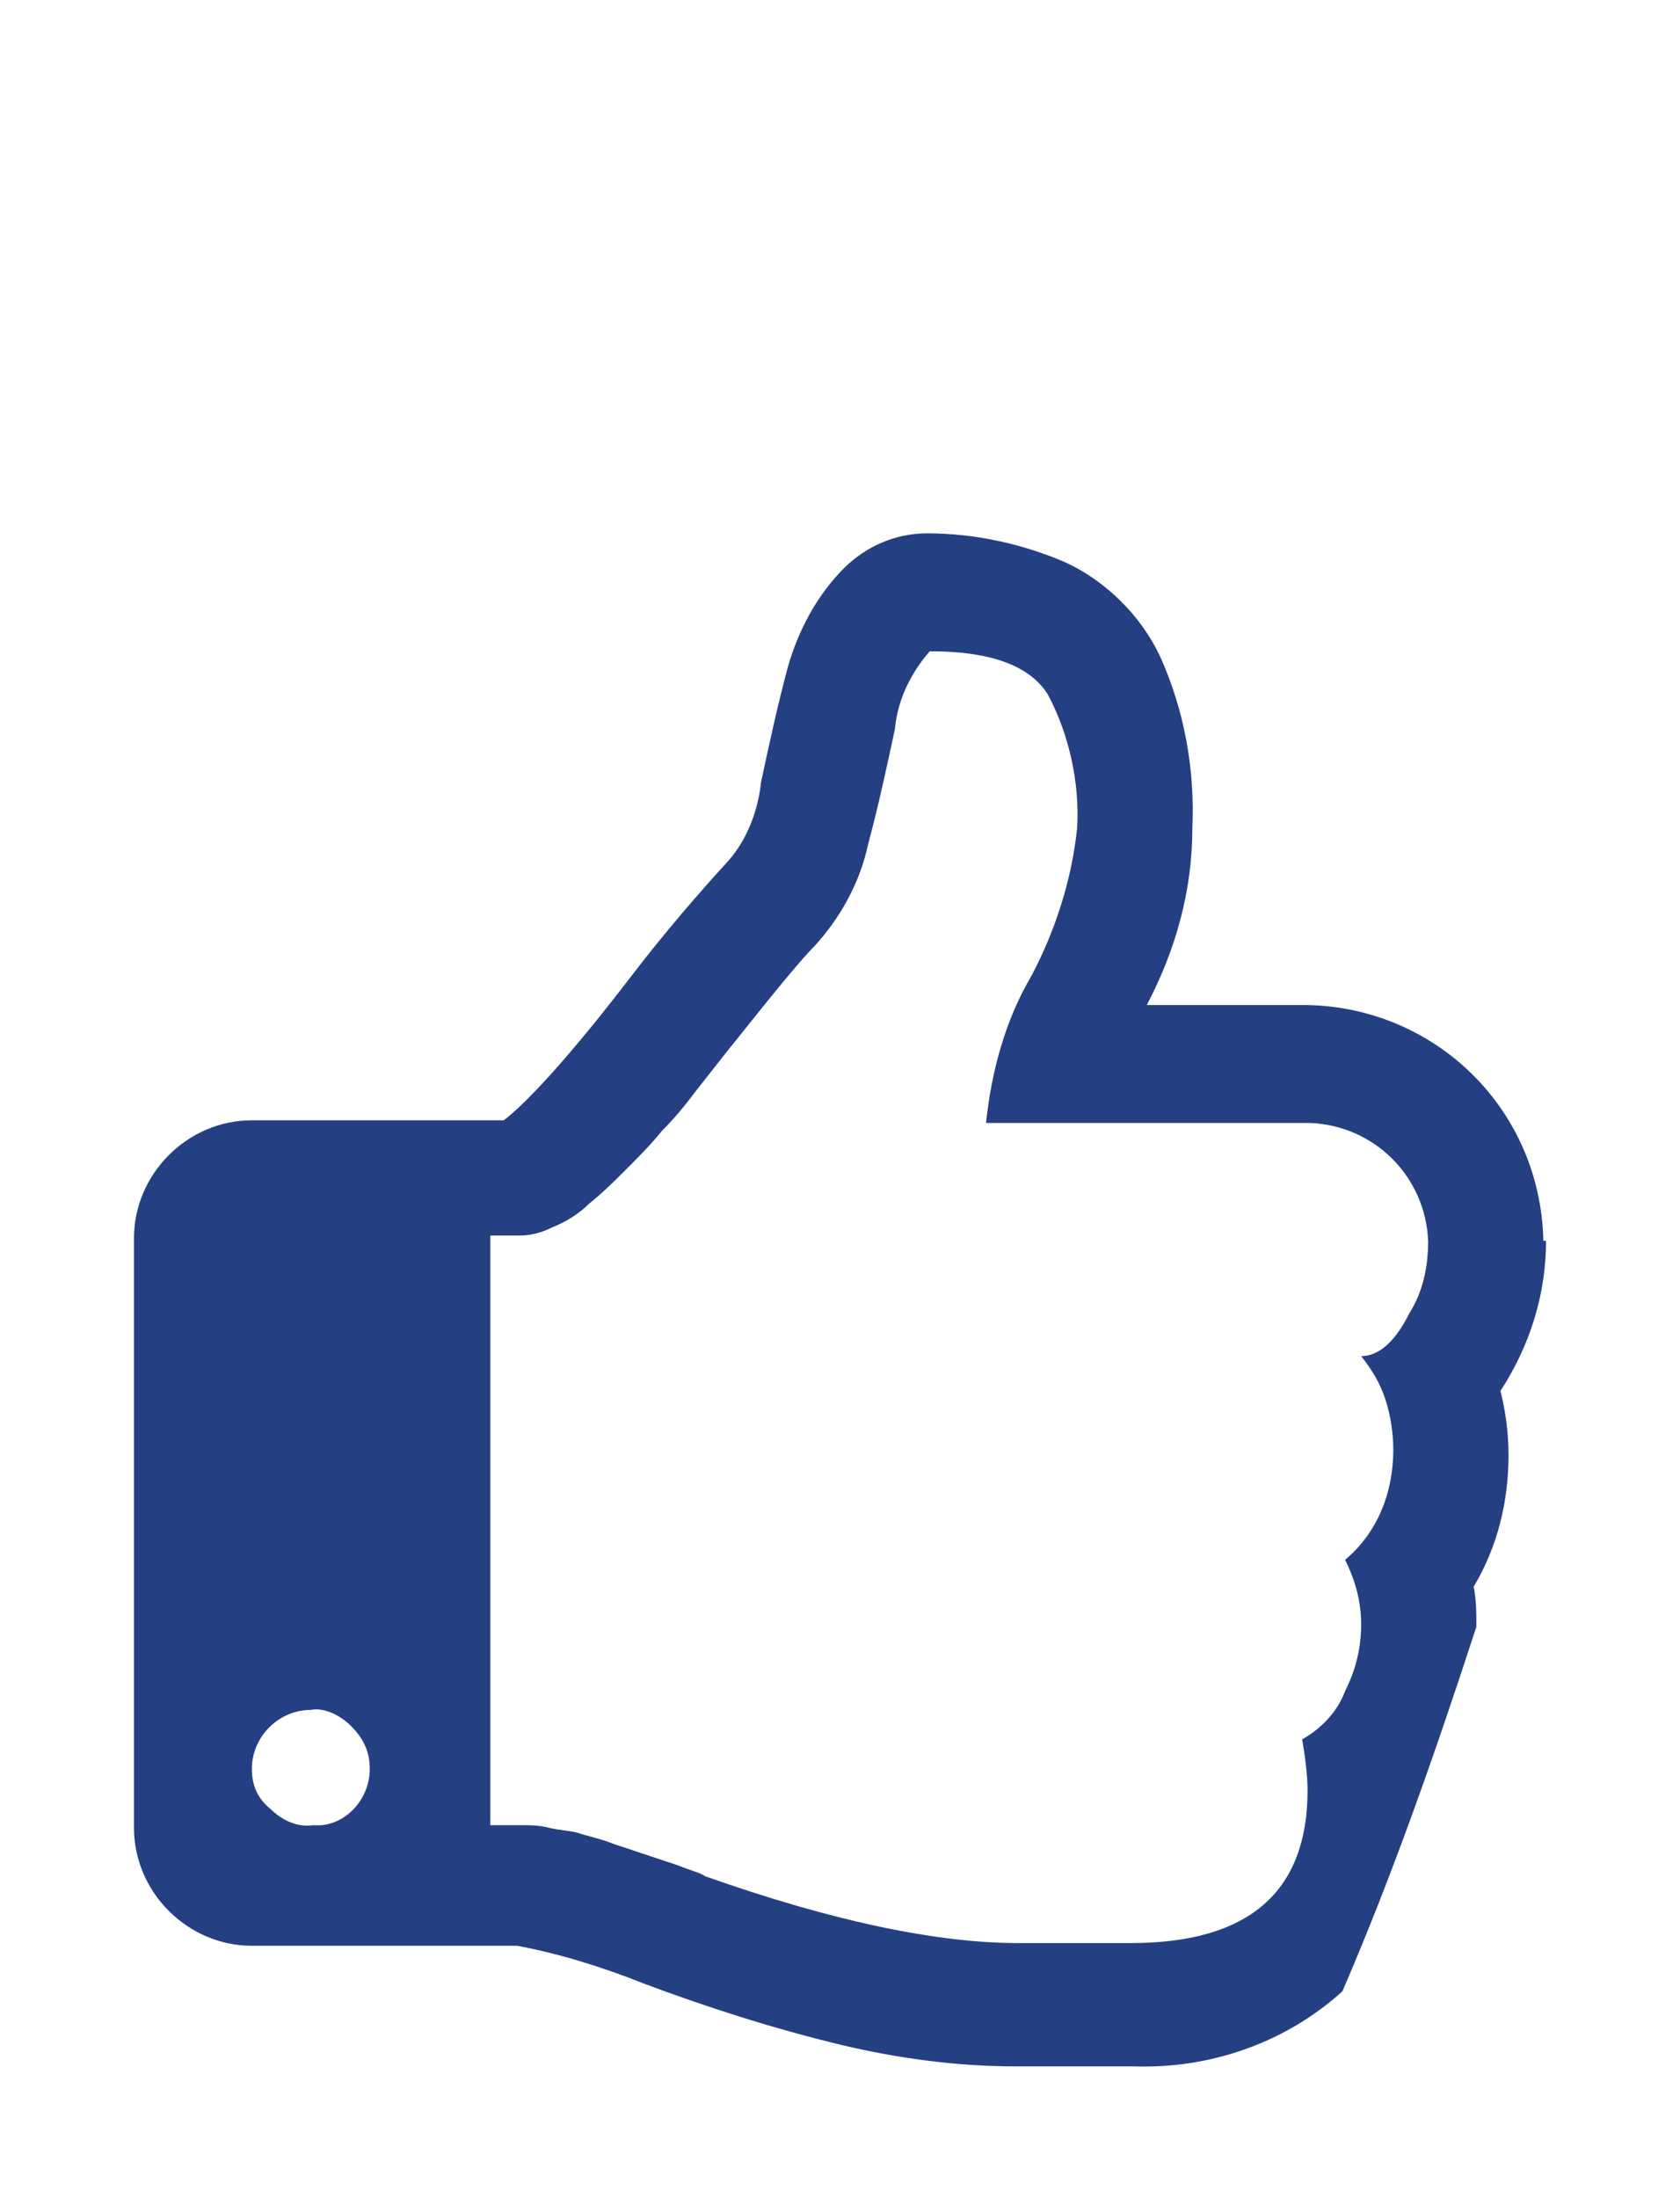 <?xml version="1.0" encoding="utf-8"?>
<!-- Generator: Adobe Illustrator 22.1.0, SVG Export Plug-In . SVG Version: 6.00 Build 0)  -->
<svg version="1.1" id="Ebene_1" xmlns="http://www.w3.org/2000/svg" xmlns:xlink="http://www.w3.org/1999/xlink" x="0px" y="0px"
	 viewBox="0 0 62.7 82" style="enable-background:new 0 0 62.7 82;" xml:space="preserve">
<style type="text/css">
	.st0{clip-path:url(#SVGID_2_);}
	.st1{clip-path:url(#SVGID_4_);}
	.st2{fill:#253F83;}
</style>
<title>Element 8</title>
<g>
	<g>
		<g id="Ebene_2_1_">
			<defs>
				<path id="SVGID_1_" d="M57.7,46.3c0,2-0.6,3.9-1.7,5.6c0.2,0.8,0.3,1.6,0.3,2.4c0,1.7-0.4,3.4-1.3,4.9c0.1,0.5,0.1,1,0.1,1.5
					c-1.5,4.6-3.1,9.2-5,13.6c-2.1,1.9-4.9,2.9-7.8,2.8h-4.4c-2.2,0-4.4-0.3-6.5-0.8c-2.5-0.6-5-1.4-7.4-2.3
					c-1.5-0.6-3.1-1.1-4.7-1.4H9.4c-2.4,0-4.4-2-4.4-4.4v-22c0-2.4,2-4.4,4.4-4.4h9.4c0.8-0.6,2.4-2.3,4.7-5.3
					c1.3-1.7,2.6-3.2,3.7-4.4c0.7-0.8,1.1-1.9,1.2-2.9c0.3-1.4,0.6-2.8,1-4.3c0.4-1.4,1.1-2.7,2.1-3.7c0.8-0.8,1.9-1.3,3.1-1.3
					c1.8,0,3.6,0.4,5.2,1.1c1.5,0.7,2.8,2,3.5,3.5c0.9,2,1.3,4.2,1.2,6.4c0,2.3-0.6,4.5-1.7,6.6h6c4.8,0.1,8.7,3.9,8.8,8.8
					L57.7,46.3z M53.3,46.3c-0.1-2.4-2-4.3-4.4-4.4H36.8c0.2-1.9,0.7-3.8,1.7-5.5c0.9-1.7,1.5-3.6,1.7-5.5c0.1-1.7-0.3-3.5-1.1-5
					c-0.7-1.1-2.2-1.6-4.4-1.6c-0.7,0.8-1.2,1.8-1.3,2.9c-0.3,1.4-0.6,2.8-1,4.3c-0.3,1.4-1,2.7-2,3.8c-0.5,0.5-1.4,1.6-2.6,3.1
					l-0.8,1l-1.1,1.4c-0.3,0.4-0.7,0.9-1.2,1.4c-0.4,0.5-0.9,1-1.4,1.5c-0.4,0.4-0.8,0.8-1.3,1.2c-0.4,0.4-0.9,0.7-1.4,0.9
					c-0.4,0.2-0.8,0.3-1.2,0.3h-1.1v22h1.1c0.4,0,0.7,0,1.1,0.1c0.4,0.1,0.8,0.1,1.1,0.2s0.8,0.2,1.3,0.4l1.2,0.4l1.2,0.4
					c0.5,0.2,0.9,0.3,1,0.4c4.8,1.7,8.7,2.5,11.7,2.5h4.2c4.4,0,6.6-1.9,6.6-5.7c0-0.6-0.1-1.3-0.2-1.9c0.7-0.4,1.3-1,1.6-1.8
					c0.4-0.8,0.6-1.6,0.6-2.5c0-0.8-0.2-1.6-0.6-2.4c1.2-1,1.8-2.5,1.8-4.1c0-0.6-0.1-1.3-0.3-1.9c-0.2-0.6-0.5-1.1-0.9-1.6
					c0.7,0,1.3-0.6,1.8-1.6C53.1,48.2,53.3,47.3,53.3,46.3L53.3,46.3z M13.8,66c0-0.6-0.2-1.1-0.7-1.6c-0.4-0.4-1-0.7-1.5-0.6
					c-1.2,0-2.2,1-2.2,2.2c0,0.6,0.2,1.1,0.7,1.5c0.4,0.4,1,0.7,1.6,0.6C12.8,68.2,13.8,67.2,13.8,66z"/>
			</defs>
			<clipPath id="SVGID_2_">
				<use xlink:href="#SVGID_1_"  style="overflow:visible;"/>
			</clipPath>
			<g id="Ebene_1-2" class="st0">
				<g>
					<defs>
						<rect id="SVGID_3_" x="-1254" y="-2474" width="1800" height="3455"/>
					</defs>
					<clipPath id="SVGID_4_">
						<use xlink:href="#SVGID_3_"  style="overflow:visible;"/>
					</clipPath>
					<g class="st1">
						<rect y="15" class="st2" width="62.7" height="67.1"/>
					</g>
				</g>
			</g>
		</g>
	</g>
</g>
</svg>
